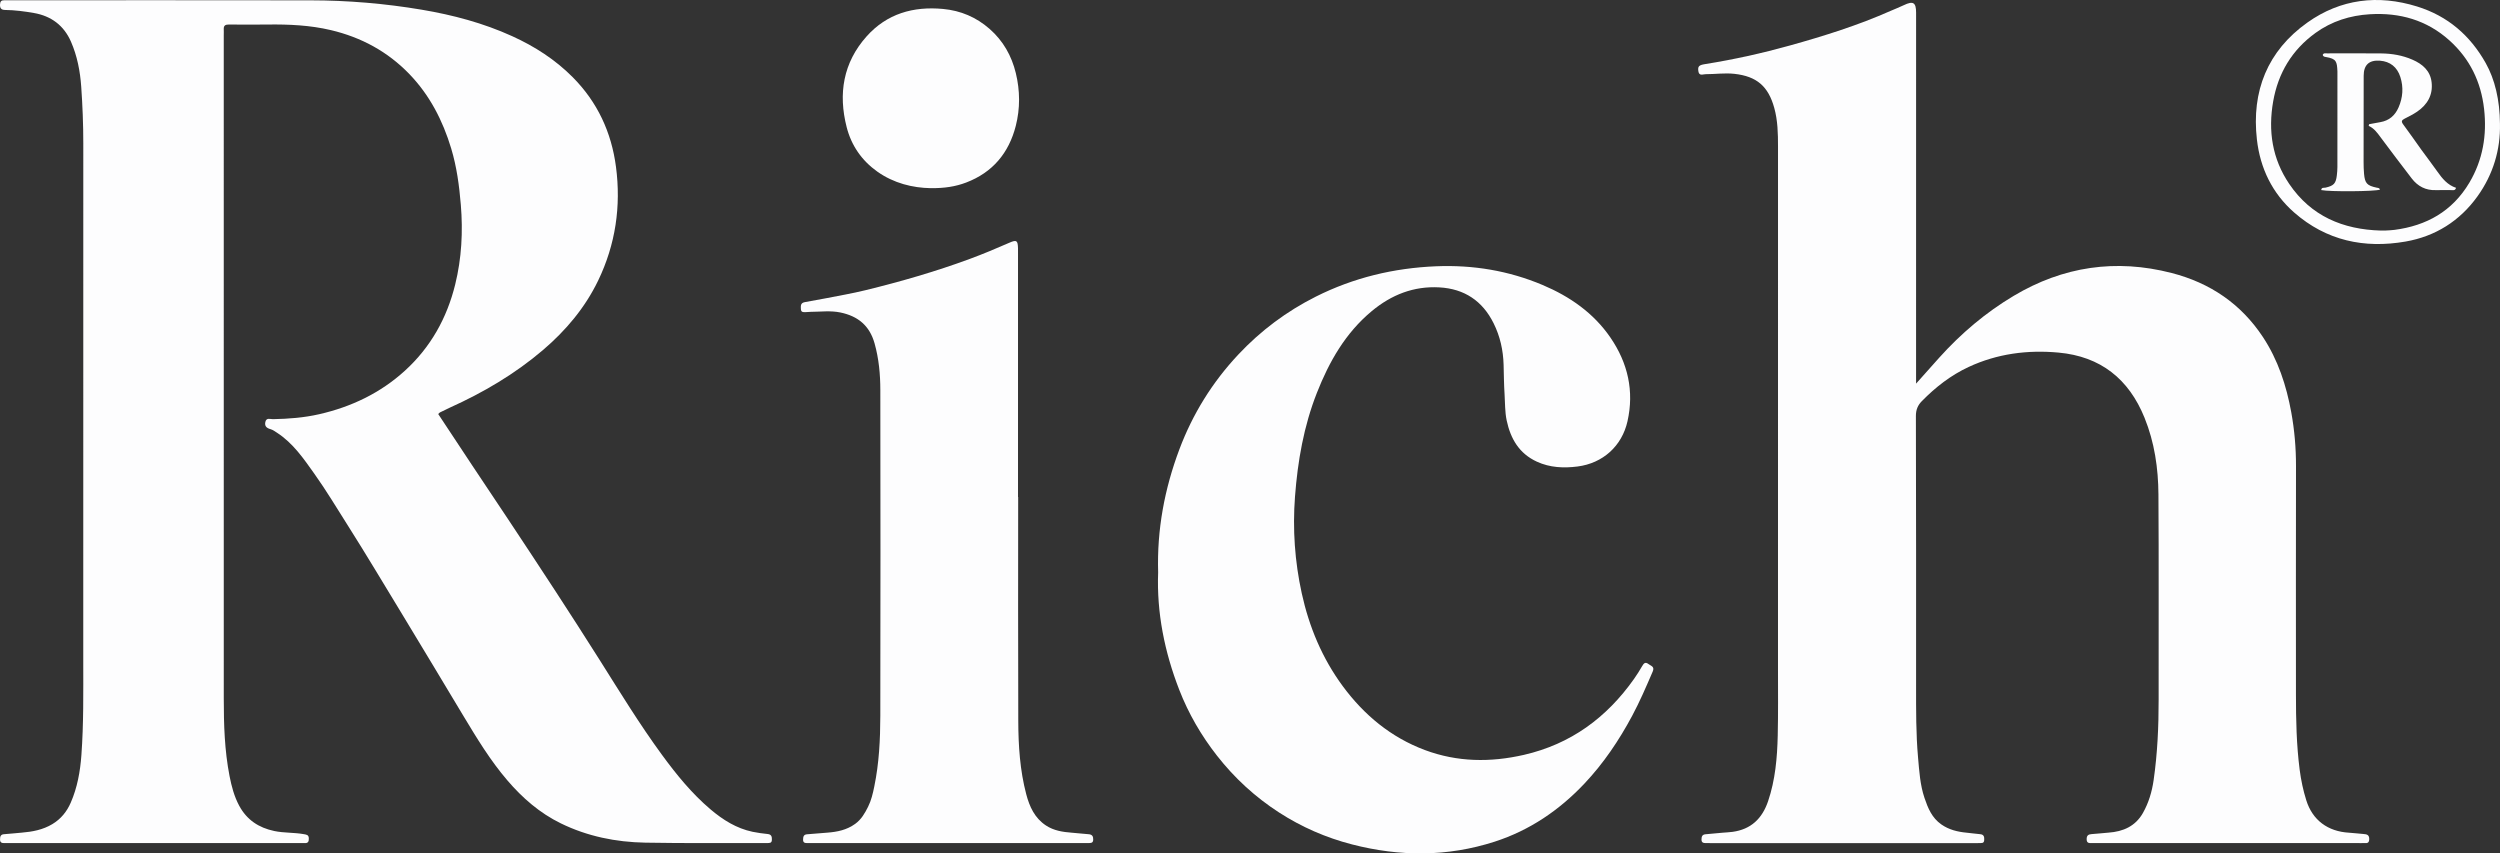 <?xml version="1.0" encoding="UTF-8"?> <svg xmlns="http://www.w3.org/2000/svg" viewBox="0 0 2951.38 1007.46"><rect x="0" y="0" width="2951.38" height="1007.46" fill="#333333" stroke="none"/><defs><style>.d{fill:#fdfdfe;}</style></defs><g id="a"></g><g id="b"><g id="c"><g><path class="d" d="M517.34,488.79c13.71,20.73,27.05,40.97,40.47,61.17,14.16,21.31,28.46,42.53,42.59,63.86,18.71,28.26,37.42,56.52,55.91,84.93,17.22,26.45,34.31,53,51.17,79.68,23.97,37.94,47.33,76.27,73.87,112.51,17.11,23.37,35.31,45.83,57.55,64.65,14.63,12.38,30.59,22.41,49.67,26.41,5.84,1.22,11.79,1.98,17.73,2.6,4.62,.49,5.06,3.38,4.93,7.02-.15,4.07-3.13,3.52-5.71,3.67-1,.06-2,.02-3,.01-46.96-.11-93.93,.34-140.88-.51-34.56-.63-68.06-7.4-99.46-22.72-24.97-12.18-45.37-29.95-63.29-50.88-19.99-23.33-35.84-49.46-51.61-75.66-24.34-40.44-48.53-80.98-73.06-121.31-21.07-34.64-41.81-69.49-63.52-103.75-12.99-20.49-25.47-41.33-39.52-61.09-12.68-17.83-25.11-36.12-43.99-48.41-2.5-1.63-5.02-3.53-7.81-4.31-4.55-1.27-7.18-3.42-6.14-8.39,1.17-5.58,5.72-3.36,8.94-3.42,18.35-.33,36.62-1.74,54.51-5.81,37.98-8.64,72.3-25,101.25-51.33,30.38-27.63,49.68-62.17,59.43-101.81,7.6-30.87,9.29-62.35,6.66-94.09-1.87-22.57-4.83-44.91-11.41-66.65-9.96-32.92-25.33-62.85-49.39-87.76-25.63-26.53-56.75-43.35-92.66-51.85-24.55-5.81-49.37-6.89-74.39-6.59-15.32,.19-30.64,.15-45.95,0-4.15-.04-6.33,1.18-6.08,5.6,.13,2.32,0,4.66,0,6.99,0,261.06-.01,522.11,.02,783.17,0,30.65,.92,61.27,6.81,91.46,2.35,12.05,5.44,23.93,11.37,34.98,9.03,16.81,23.11,26.02,41.38,29.89,11.47,2.43,23.24,1.64,34.74,3.69,3.08,.55,5.98,.68,6.09,4.92,.09,3.5-.61,5.89-4.82,5.66-2.66-.15-5.33-.01-7.99-.01-113.57,0-227.14,0-340.71,0-2,0-4-.02-5.99,.02-3.03,.05-5.1-.69-5.02-4.44,.07-3.43,.73-5.79,4.77-6.07,6.97-.49,13.92-1.25,20.88-1.83,12.7-1.06,24.92-3.35,36.15-10.09,10.18-6.12,17.12-14.84,21.69-25.32,7.8-17.85,11.17-36.88,12.58-56.19,2.69-36.88,2.19-73.84,2.19-110.79-.02-203.78-.05-407.57,.04-611.35,.01-22.32-.88-44.6-2.44-66.83-1.28-18.26-4.73-36.34-12.13-53.26-8.36-19.11-23.36-30.29-43.85-33.82-11.15-1.92-22.4-3.42-33.74-3.56C1.27,11.72-.24,9.59,.05,5.03,.25,1.68,1.65,.21,4.96,.32c2.33,.08,4.66,0,6.99,0,118.22,0,236.44-.16,354.67,.07,44,.08,87.73,3.73,131.19,11.06,36.93,6.23,72.78,15.75,106.9,31.28,26.51,12.06,50.69,27.56,71.38,48.38,29.27,29.45,45.75,65.1,51.1,105.82,6.13,46.63-.53,91.68-20.97,134.14-15.5,32.19-38.14,59.07-65.28,82.23-33.15,28.28-70.29,50.07-109.87,67.94-3.94,1.78-7.8,3.73-11.67,5.65-.56,.28-.97,.88-2.05,1.9Z"></path><path class="d" d="M2262.03,452.89c10.28-11.52,18.79-21.13,27.37-30.67,25.74-28.62,54.91-53.31,87.93-72.98,58.23-34.68,120.47-43.95,186.39-26.96,45.39,11.7,81.8,36.34,107.71,75.51,17.86,27.01,27.76,57.28,33.53,88.98,3.82,21.01,5.63,42.16,5.59,63.55-.17,89.91-.1,179.83-.06,269.74,.01,29.63,.6,59.23,4.39,88.69,1.58,12.26,4.13,24.29,7.81,36.05,7.33,23.41,25.37,36.85,50.54,38.26,5.64,.32,11.25,1.14,16.89,1.51,4.07,.26,7.03,1,6.89,6.21-.17,6.35-4.74,4.04-7.92,4.5-1.3,.19-2.66,.03-3.99,.03-103.26,0-206.52,0-309.78,0-1.67,0-3.33,.06-5-.01-3.17-.14-6.88,.89-6.92-4.55-.03-4.35,1.87-5.81,5.91-6.05,6.64-.4,13.25-1.26,19.88-1.73,17.29-1.21,31.77-7.55,40.62-23.18,6.78-11.97,10.68-25.08,12.64-38.67,4.55-31.67,5.99-63.53,5.93-95.51-.15-80.59,.31-161.18-.23-241.76-.21-31.02-4.61-61.57-16.44-90.72-18.6-45.83-51.91-72.32-101.39-76.87-36.7-3.38-72.46,1.24-106.24,16.96-21.05,9.8-39.08,23.84-55.27,40.36-4.77,4.87-7.02,10.16-7,17.57,.33,106.23,.21,212.46,.22,318.69,0,28.29-.18,56.6,2.35,84.81,1.42,15.88,2.38,31.89,7.52,47.19,4.06,12.09,8.81,23.66,19.91,31.42,9.07,6.35,19.24,8.78,29.97,9.79,5.3,.5,10.57,1.3,15.87,1.74,4.69,.39,5,3.44,4.79,7.06-.23,4.16-3.38,3.29-5.86,3.45-1.99,.13-4,.03-5.99,.03-103.26,0-206.52,0-309.78,0-2.33,0-4.66-.02-6.99-.02-2.93,0-5.18-.51-5.12-4.34,.05-3.48,.91-5.78,4.84-6.09,6.63-.52,13.26-1.21,19.88-1.81,3.97-.36,7.98-.48,11.92-1.02,21.79-2.96,35.02-15.67,41.96-36.16,8.55-25.23,10.79-51.35,11.4-77.64,.6-25.96,.31-51.94,.31-77.92,.01-205.8,0-411.6,.02-617.4,0-15.33-.29-30.57-4.42-45.52-7.05-25.55-20.7-37.33-47.11-40.25-11.33-1.25-22.62,.44-33.92,.42-3.13,0-7.73,2.54-8.58-3.52-.79-5.66,.47-7.2,7.93-8.39,33.87-5.39,67.31-12.81,100.33-22.02,40.39-11.26,80.34-23.81,118.77-40.84,5.14-2.28,10.44-4.26,15.52-6.72,11.02-5.33,14.5-3.2,14.5,8.82,0,130.54-.02,261.08-.03,391.61,0,14.61,0,29.23,0,46.36Z"></path><path class="d" d="M1367.25,675.71c-1.52-50.57,7.61-98.77,25.05-145.2,15.69-41.77,38.87-79.21,69.6-111.96,26.5-28.25,56.99-51.01,91.42-68.32,44.63-22.44,92.23-33.84,142.12-35.88,43.54-1.78,85.69,5.17,125.77,22.12,32,13.53,60.1,32.97,80.07,62.16,20.49,29.97,28.09,62.99,20.05,98.74-6.58,29.25-29.09,49.54-58.97,53.35-16.31,2.08-32.59,1.39-48-5.7-20.92-9.63-31.03-27-35.64-48.64-2.17-10.21-1.81-20.54-2.49-30.81-.76-11.61-.82-23.27-1.15-34.91-.48-17.18-4.11-33.56-11.79-49.03-13.16-26.49-34.57-40.69-63.93-42.37-30.39-1.73-56.7,8.72-79.91,28-31.11,25.85-50.29,59.65-64.82,96.57-15.49,39.36-22.65,80.5-25.82,122.48-2.9,38.42-.26,76.49,7.97,114.08,8.71,39.76,24.17,76.77,48.42,109.63,25.19,34.12,56.84,60.42,96.95,75.43,38.3,14.32,77.43,14.74,116.95,5.68,55.18-12.66,97.6-43.84,129.92-89.6,3.45-4.88,6.65-9.95,9.62-15.13,1.97-3.44,3.73-5.37,7.64-2.37,2.97,2.28,7.38,2.82,4.8,8.81-7.63,17.72-15.23,35.43-24.35,52.44-15.47,28.83-33.6,55.78-56.12,79.66-29.75,31.54-64.68,55.29-106.02,68.66-55.68,18-111.94,17.84-168.4,3.28-30.84-7.95-59.6-20.52-86.32-37.79-28.17-18.21-52.47-40.57-73.17-67-18.6-23.76-33.61-49.64-44.49-77.62-17.39-44.74-26.78-91.14-24.96-138.73Z"></path><path class="d" d="M1202,586.71c0,88.24-.22,176.48,.13,264.72,.11,28.96,1.96,57.91,9.38,86.13,3.87,14.73,9.96,28.22,23.38,37.01,9.24,6.06,19.68,7.67,30.39,8.47,6.63,.49,13.24,1.33,19.88,1.79,4.35,.3,5.6,2.64,5.43,6.61-.17,3.98-2.94,3.78-5.61,3.85-2,.05-4,.02-5.99,.02-106.58,0-213.17,0-319.75,0-2,0-4,0-6,0-2.84-.02-5.28-.24-5.16-4.21,.1-3.39,.68-5.89,4.7-6.19,7.96-.59,15.91-1.32,23.88-1.92,11.75-.89,22.86-3.12,32.84-10.3,7.45-5.36,11.56-12.74,15.4-20.43,3.72-7.45,5.56-15.51,7.25-23.73,5.68-27.54,7.06-55.44,7.12-83.36,.26-128.2,.2-256.4,.02-384.6-.03-18.61-1.7-37.06-6.81-55.23-5.91-21.03-19.73-32.2-40.41-36.46-11.61-2.4-23.24-.81-34.86-.75-1.99,0-3.99,.23-5.98,.34-2.75,.15-5.55,.36-5.72-3.59-.15-3.7-.63-7.27,4.69-8.21,16.05-2.83,32.07-5.9,48.07-9.01,7.83-1.52,15.65-3.16,23.4-5.05,41.7-10.18,82.89-22.07,123.19-36.94,15.92-5.87,31.53-12.47,47.08-19.26,8.19-3.58,9.63-2.54,9.88,6.61,.06,2.33,.01,4.66,.01,6.99,0,95.57,0,191.14,0,286.7h.2Z"></path><path class="d" d="M1098.63,222.13c-20.98-.37-43.43-5.68-63.05-19.63-18.26-12.98-30.51-30.76-36.03-52.31-10.11-39.47-4.19-76.2,23.52-107.23,23.93-26.8,55.09-35.69,90.25-32.39,20.85,1.95,39.16,9.72,54.91,23.53,16.02,14.04,26.06,31.75,31.01,52.24,5,20.67,5.2,41.63-.05,62.25-8.16,32.06-27.4,55.05-58.61,66.92-12.46,4.74-25.7,6.82-41.96,6.62Z"></path><path class="d" d="M2951.34,146.06c.69,30.57-7.99,59.91-26.6,85.8-20.92,29.1-49.72,47.19-84.88,53.31-48.69,8.47-93.52-1.05-131.46-34.3-25.89-22.7-40.1-52.16-43.99-86.03-6.56-57.21,12.49-104.79,59.61-138.25,39.17-27.82,83.35-33.26,129.52-18.91,36.11,11.22,62.65,34.12,81.03,66.87,10.75,19.16,16.56,43.45,16.77,71.51Zm-140.64,126.13c1.66,0,3.33,.08,4.99-.02,3.65-.21,7.32-.31,10.95-.78,38.06-4.9,68.5-22.02,88.5-55.61,16.08-27.03,20.96-56.48,17.44-87.32-3.64-31.82-16.8-59.09-40.88-80.74-26.8-24.1-58.69-33.02-93.95-30.91-23.29,1.4-45.05,8.22-64.18,22.06-27.76,20.09-44.11,47.32-49.99,80.93-6.09,34.81-1.06,67.72,18.93,97.26,25.78,38.09,63.41,53.88,108.19,55.13Z"></path><path class="d" d="M2796.87,146.63c4.43-.82,8.85-1.67,13.28-2.44,10.37-1.8,17.3-7.82,21.45-17.32,5.13-11.75,6.02-23.78,2.12-36.01-3.73-11.71-12.11-18.29-23.97-19.2q-19.3-1.5-19.31,17.82c-.03,33.92-.1,67.83-.1,101.75,0,4.65,.12,9.31,.54,13.94,1.01,11.29,3.5,13.93,14.97,16.4,1.57,.34,3.35,.2,3.78,2.33-6.1,2.18-59.12,2.59-69.29,.51,.28-3.55,3.23-2.46,5.16-2.91,9.68-2.26,12.14-4.86,13.27-14.56,.38-3.29,.65-6.62,.65-9.93,.05-36.6,.03-73.2,.03-109.8,0-1,.04-2-.01-2.99-.54-11.52-1.14-14.83-13.51-16.89-1.59-.26-3.29-.49-3.85-2.47,.97-2.55,3.18-1.85,5.07-1.85,21.3,0,42.59-.15,63.89,.06,12.73,.13,25.15,2.24,36.94,7.37,11.96,5.2,21.11,13.08,22.66,26.7,1.71,14.96-4.96,26.45-17.15,34.73-4.66,3.16-9.75,5.72-14.8,8.26-3.51,1.77-4.13,3.34-1.58,6.76,7.36,9.85,14.28,20.01,21.48,29.98,6.23,8.61,12.76,17.01,18.86,25.71,5.79,8.27,12.06,15.87,22.02,19.15-1.01,3.75-3.8,2.65-5.86,2.7-5.99,.14-11.98-.2-17.96,.02-11.96,.44-21.33-4.5-28.44-13.72-12.37-16.04-24.54-32.24-36.67-48.48-3.97-5.32-7.71-10.77-14.19-13.63,.17-.66,.34-1.33,.51-1.99Z"></path></g></g></g></svg> 